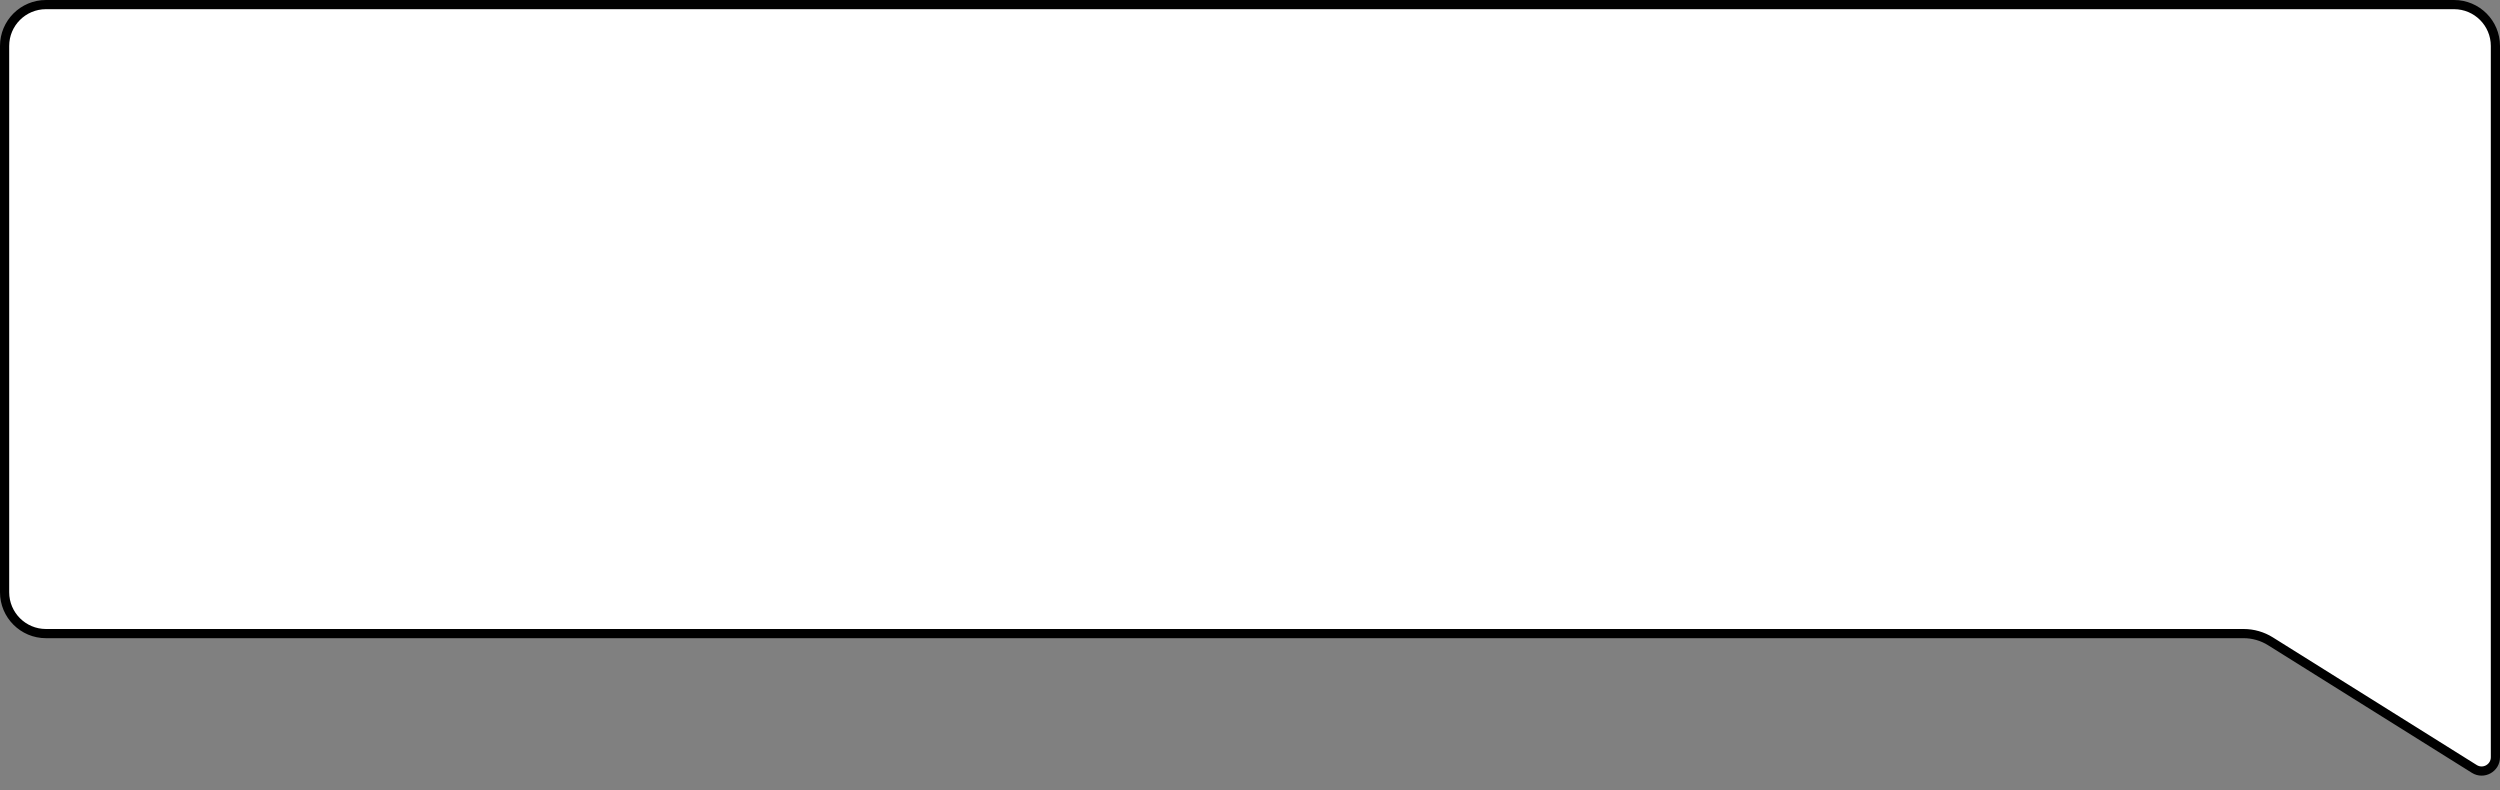 <?xml version="1.0" encoding="UTF-8"?> <svg xmlns="http://www.w3.org/2000/svg" width="272" height="86" viewBox="0 0 272 86" fill="none"><rect x="0" y="0" width="272" height="86" fill="#808080" stroke="none"/> <path d="M5 0.5L267 0.5C269.485 0.5 271.5 2.515 271.5 5V82.388C271.5 83.567 270.203 84.285 269.204 83.659L247.026 69.774C246.151 69.226 245.14 68.935 244.107 68.935H5C2.515 68.935 0.5 66.921 0.5 64.435V5C0.5 2.515 2.515 0.5 5 0.5Z" fill="white" stroke="black"></path> </svg> 